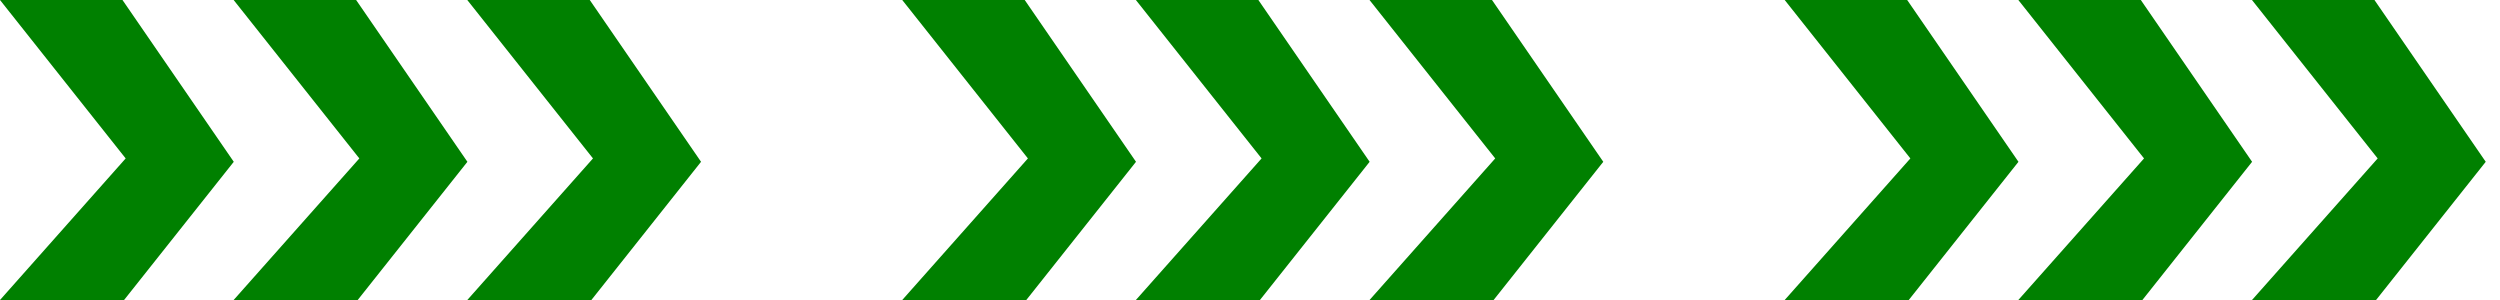 <?xml version="1.0" encoding="UTF-8" standalone="no"?>
<!-- Created with Inkscape (http://www.inkscape.org/) -->

<svg
   width="300"
   height="36"
   viewBox="0 0 79.375 9.525"
   version="1.1"
   id="svg5"
   inkscape:version="1.2.1 (9c6d41e410, 2022-07-14)"
   sodipodi:docname="arr9r.svg"
   xmlns:inkscape="http://www.inkscape.org/namespaces/inkscape"
   xmlns:sodipodi="http://sodipodi.sourceforge.net/DTD/sodipodi-0.dtd"
   xmlns="http://www.w3.org/2000/svg"
   xmlns:svg="http://www.w3.org/2000/svg">
  <sodipodi:namedview
     id="namedview7"
     pagecolor="#ffffff"
     bordercolor="#666666"
     borderopacity="1.0"
     inkscape:showpageshadow="2"
     inkscape:pageopacity="0.0"
     inkscape:pagecheckerboard="0"
     inkscape:deskcolor="#d1d1d1"
     inkscape:document-units="mm"
     showgrid="false"
     inkscape:zoom="2.156051"
     inkscape:cx="35.945347"
     inkscape:cy="-25.741506"
     inkscape:window-width="1920"
     inkscape:window-height="991"
     inkscape:window-x="-9"
     inkscape:window-y="-9"
     inkscape:window-maximized="1"
     inkscape:current-layer="layer1" />
  <defs
     id="defs2" />
  <g
     inkscape:label="Layer 1"
     inkscape:groupmode="layer"
     id="layer1">
    <g
       id="g1302"
       transform="translate(-0.529)">
      <path
         style="fill:#008000;stroke:#000000;stroke-width:0;stroke-linecap:butt;stroke-linejoin:miter;stroke-dasharray:none;stroke-opacity:1"
         d="M 0.529,0 H 4.418 L 7.951,5.137 4.468,9.525 H 0.529 L 4.519,5.03 Z"
         id="path708"
         sodipodi:nodetypes="ccccccc" />
      <path
         style="fill:#008000;stroke:#000000;stroke-width:0;stroke-linecap:butt;stroke-linejoin:miter;stroke-dasharray:none;stroke-opacity:1"
         d="M 7.947,0 H 11.836 L 15.369,5.137 11.886,9.525 H 7.947 L 11.938,5.03 Z"
         id="path708-8"
         sodipodi:nodetypes="ccccccc" />
      <path
         style="fill:#008000;stroke:#000000;stroke-width:0;stroke-linecap:butt;stroke-linejoin:miter;stroke-dasharray:none;stroke-opacity:1"
         d="m 15.365,2.5e-7 h 3.889 l 3.533,5.137 -3.482,4.388 h -3.939 l 3.99,-4.495 z"
         id="path708-5"
         sodipodi:nodetypes="ccccccc" />
    </g>
    <g
       id="g1302-6"
       transform="translate(28.117)">
      <path
         style="fill:#008000;stroke:#000000;stroke-width:0;stroke-linecap:butt;stroke-linejoin:miter;stroke-dasharray:none;stroke-opacity:1"
         d="M 0.529,0 H 4.418 L 7.951,5.137 4.468,9.525 H 0.529 L 4.519,5.03 Z"
         id="path708-1"
         sodipodi:nodetypes="ccccccc" />
      <path
         style="fill:#008000;stroke:#000000;stroke-width:0;stroke-linecap:butt;stroke-linejoin:miter;stroke-dasharray:none;stroke-opacity:1"
         d="M 7.947,0 H 11.836 L 15.369,5.137 11.886,9.525 H 7.947 L 11.938,5.03 Z"
         id="path708-8-8"
         sodipodi:nodetypes="ccccccc" />
      <path
         style="fill:#008000;stroke:#000000;stroke-width:0;stroke-linecap:butt;stroke-linejoin:miter;stroke-dasharray:none;stroke-opacity:1"
         d="m 15.365,2.5e-7 h 3.889 l 3.533,5.137 -3.482,4.388 h -3.939 l 3.99,-4.495 z"
         id="path708-5-1"
         sodipodi:nodetypes="ccccccc" />
    </g>
    <g
       id="g1302-65"
       transform="translate(56.135)">
      <path
         style="fill:#008000;stroke:#000000;stroke-width:0;stroke-linecap:butt;stroke-linejoin:miter;stroke-dasharray:none;stroke-opacity:1"
         d="M 0.529,0 H 4.418 L 7.951,5.137 4.468,9.525 H 0.529 L 4.519,5.03 Z"
         id="path708-6"
         sodipodi:nodetypes="ccccccc" />
      <path
         style="fill:#008000;stroke:#000000;stroke-width:0;stroke-linecap:butt;stroke-linejoin:miter;stroke-dasharray:none;stroke-opacity:1"
         d="M 7.947,0 H 11.836 L 15.369,5.137 11.886,9.525 H 7.947 L 11.938,5.03 Z"
         id="path708-8-4"
         sodipodi:nodetypes="ccccccc" />
      <path
         style="fill:#008000;stroke:#000000;stroke-width:0;stroke-linecap:butt;stroke-linejoin:miter;stroke-dasharray:none;stroke-opacity:1"
         d="m 15.365,2.5e-7 h 3.889 l 3.533,5.137 -3.482,4.388 h -3.939 l 3.99,-4.495 z"
         id="path708-5-2"
         sodipodi:nodetypes="ccccccc" />
    </g>
  </g>
</svg>
